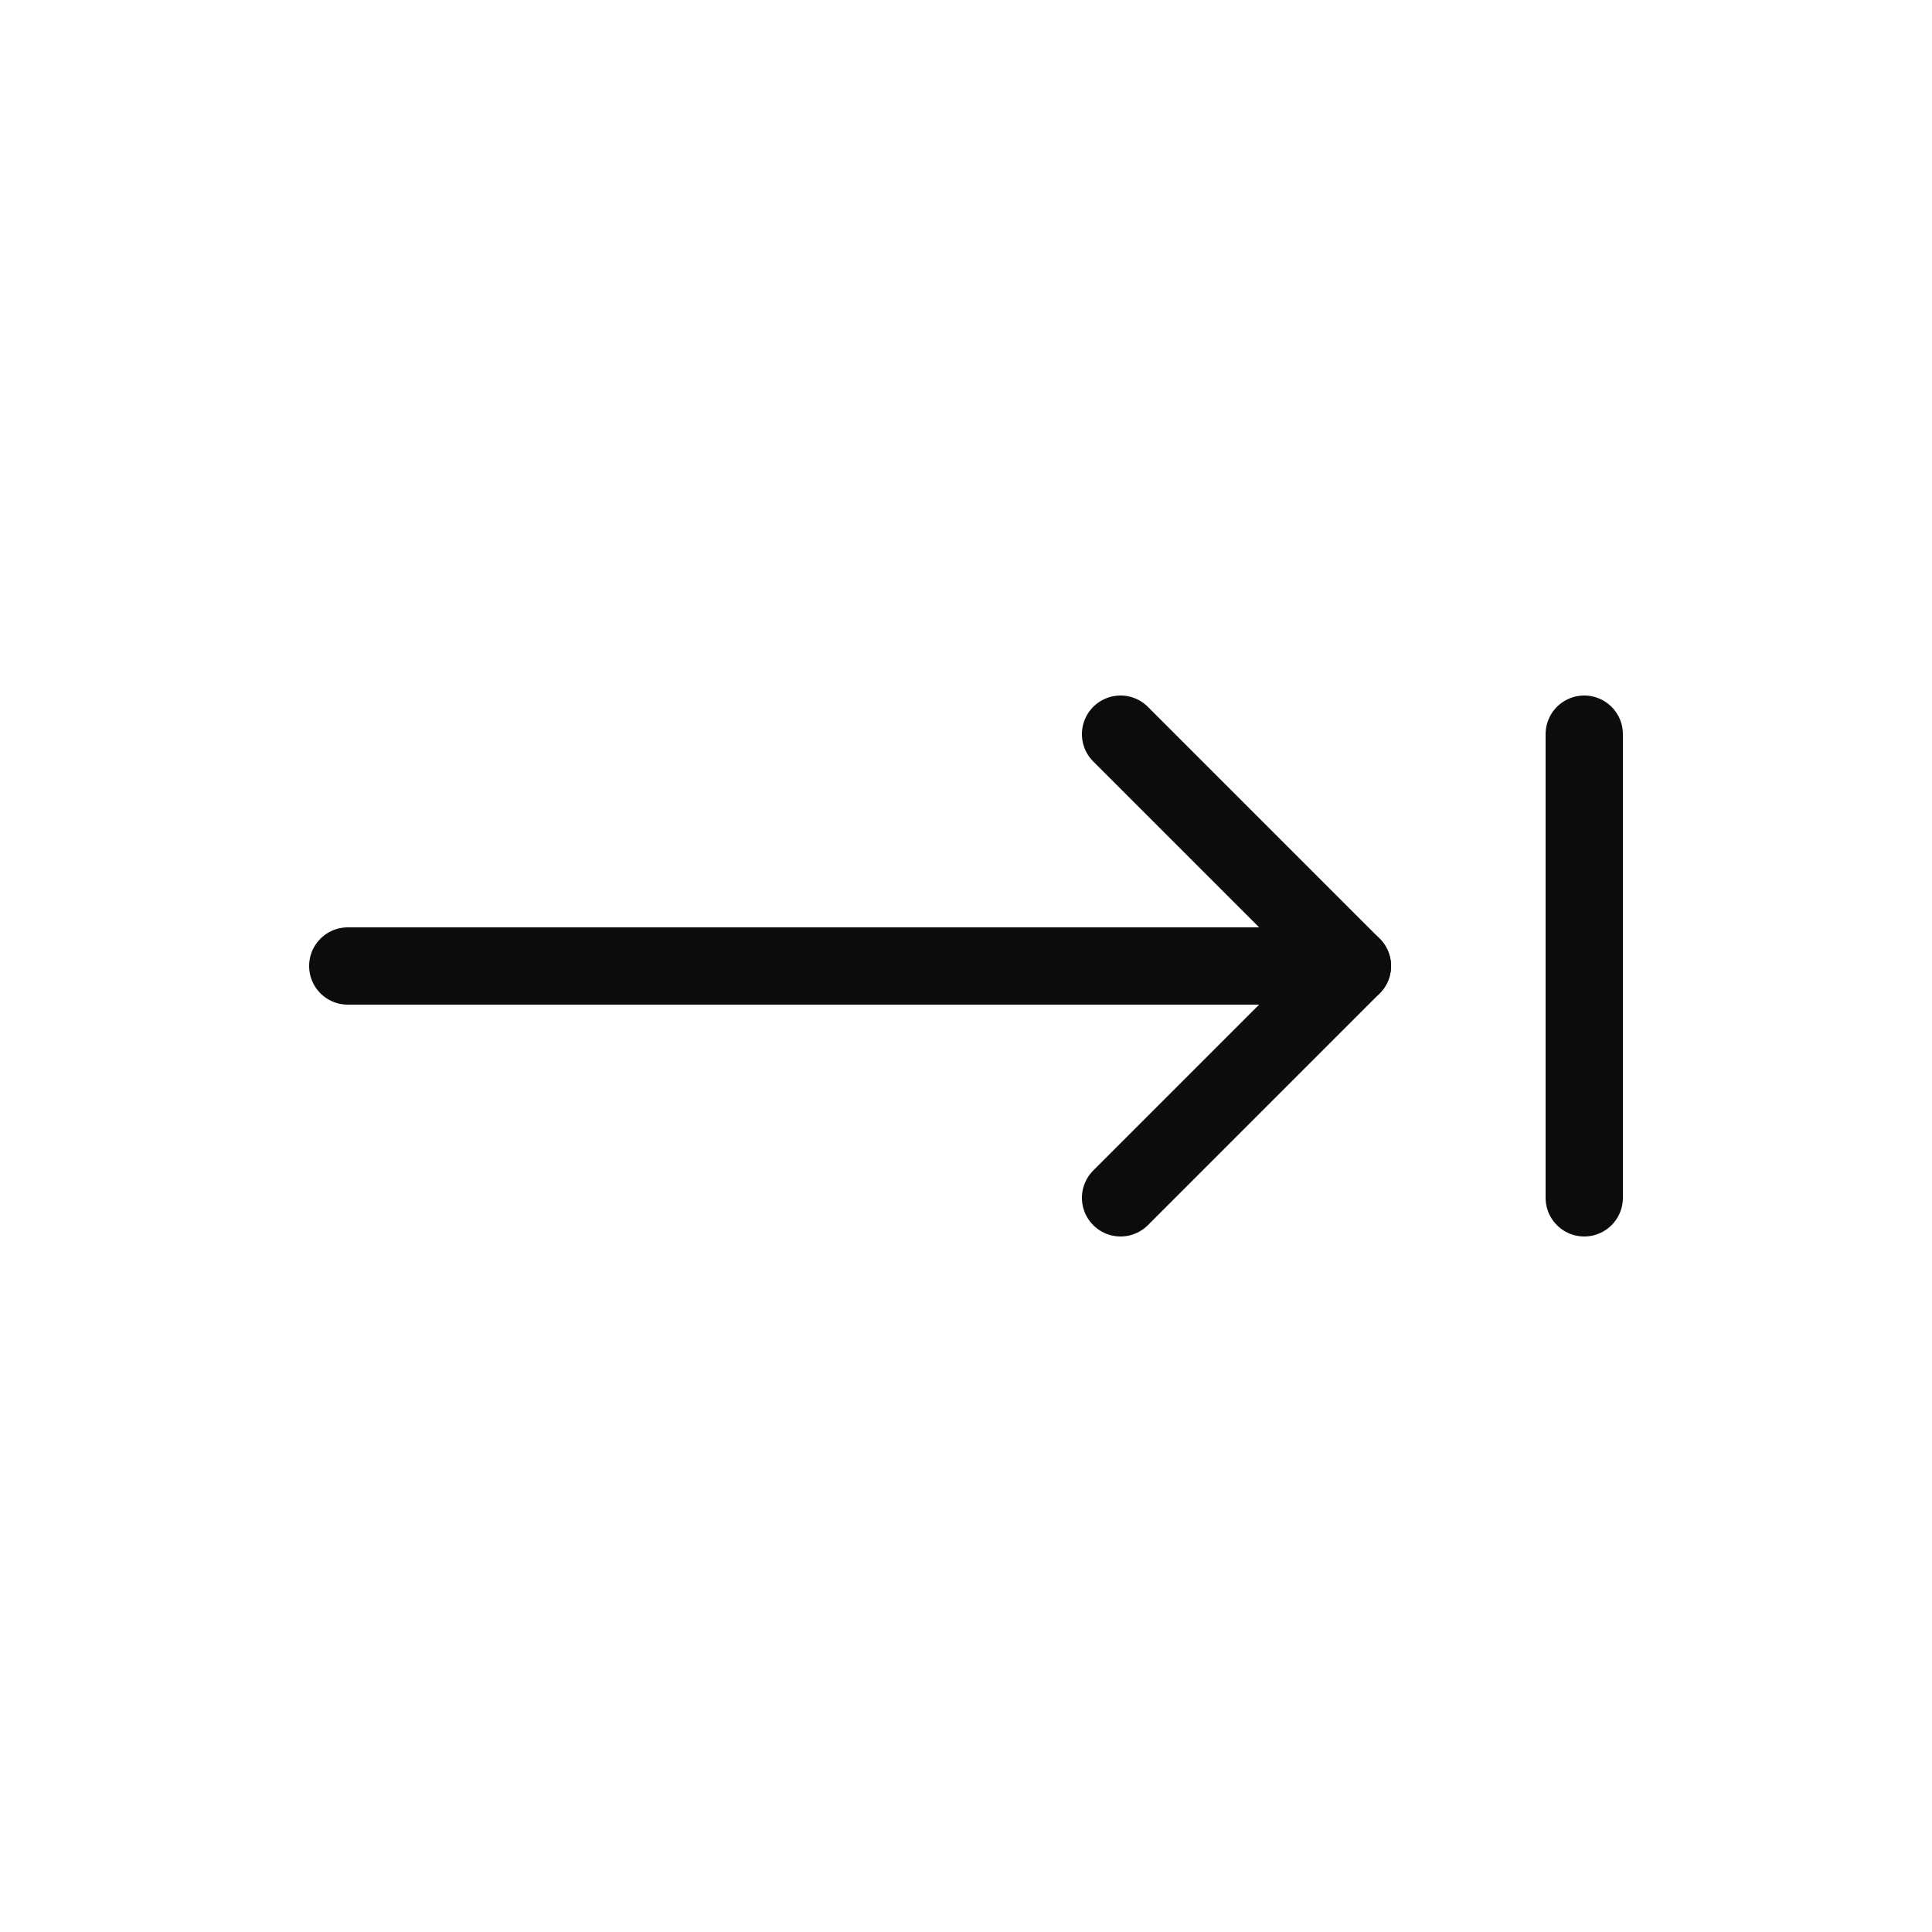 <svg width="25" height="25" viewBox="0 0 25 25" fill="none" xmlns="http://www.w3.org/2000/svg">
<path d="M4.5 12.5L17.5 12.5" stroke="#0A0C0D" stroke-linecap="round" stroke-linejoin="round"/>
<path d="M14.5 9.5L17.5 12.5L14.5 15.5" stroke="#0A0C0D" stroke-linecap="round" stroke-linejoin="round"/>
<path d="M20.5 15.5L20.5 9.5" stroke="#0A0C0D" stroke-linecap="round" stroke-linejoin="round"/>
</svg>
